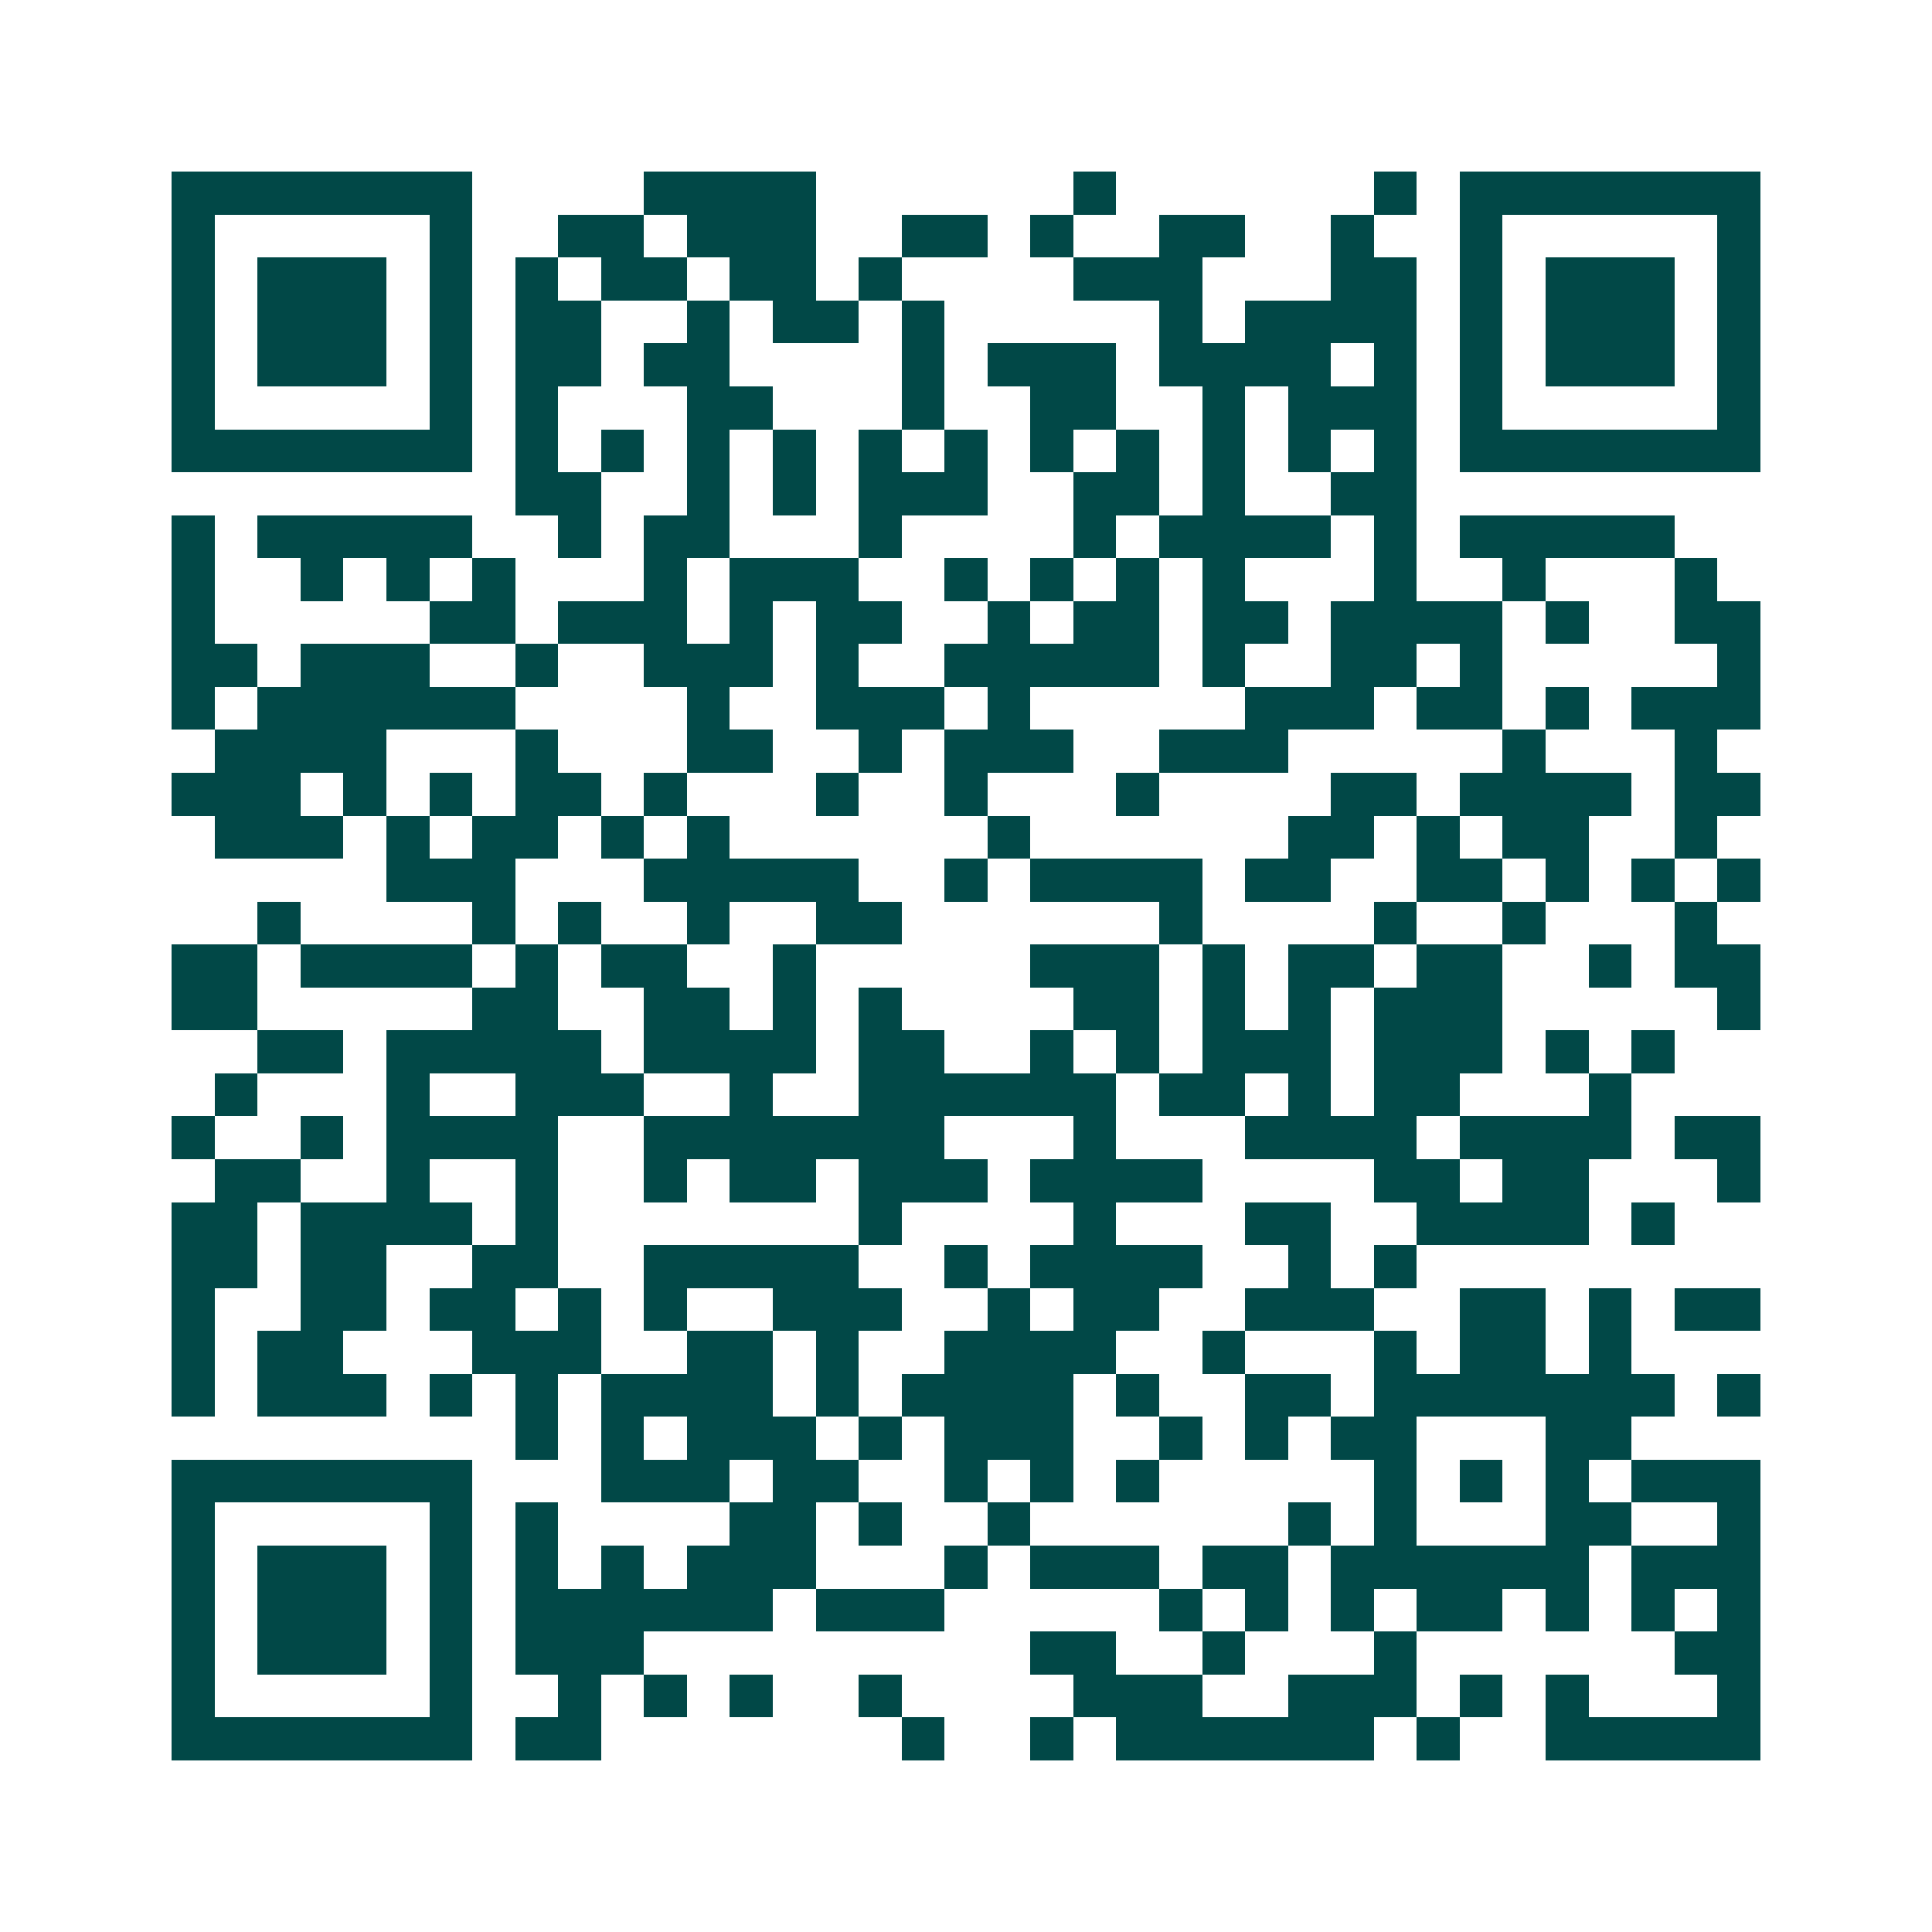 <svg xmlns="http://www.w3.org/2000/svg" width="200" height="200" viewBox="0 0 45 45" shape-rendering="crispEdges"><path fill="#ffffff" d="M0 0h45v45H0z"/><path stroke="#014847" d="M4 4.5h7m4 0h4m6 0h1m6 0h1m1 0h7M4 5.5h1m5 0h1m2 0h2m1 0h3m2 0h2m1 0h1m2 0h2m2 0h1m2 0h1m5 0h1M4 6.5h1m1 0h3m1 0h1m1 0h1m1 0h2m1 0h2m1 0h1m4 0h3m3 0h2m1 0h1m1 0h3m1 0h1M4 7.5h1m1 0h3m1 0h1m1 0h2m2 0h1m1 0h2m1 0h1m5 0h1m1 0h4m1 0h1m1 0h3m1 0h1M4 8.5h1m1 0h3m1 0h1m1 0h2m1 0h2m4 0h1m1 0h3m1 0h4m1 0h1m1 0h1m1 0h3m1 0h1M4 9.5h1m5 0h1m1 0h1m3 0h2m3 0h1m2 0h2m2 0h1m1 0h3m1 0h1m5 0h1M4 10.5h7m1 0h1m1 0h1m1 0h1m1 0h1m1 0h1m1 0h1m1 0h1m1 0h1m1 0h1m1 0h1m1 0h1m1 0h7M12 11.5h2m2 0h1m1 0h1m1 0h3m2 0h2m1 0h1m2 0h2M4 12.5h1m1 0h5m2 0h1m1 0h2m3 0h1m4 0h1m1 0h4m1 0h1m1 0h5M4 13.5h1m2 0h1m1 0h1m1 0h1m3 0h1m1 0h3m2 0h1m1 0h1m1 0h1m1 0h1m3 0h1m2 0h1m3 0h1M4 14.5h1m5 0h2m1 0h3m1 0h1m1 0h2m2 0h1m1 0h2m1 0h2m1 0h4m1 0h1m2 0h2M4 15.5h2m1 0h3m2 0h1m2 0h3m1 0h1m2 0h5m1 0h1m2 0h2m1 0h1m5 0h1M4 16.5h1m1 0h6m4 0h1m2 0h3m1 0h1m5 0h3m1 0h2m1 0h1m1 0h3M5 17.5h4m3 0h1m3 0h2m2 0h1m1 0h3m2 0h3m5 0h1m3 0h1M4 18.5h3m1 0h1m1 0h1m1 0h2m1 0h1m3 0h1m2 0h1m3 0h1m4 0h2m1 0h4m1 0h2M5 19.5h3m1 0h1m1 0h2m1 0h1m1 0h1m6 0h1m6 0h2m1 0h1m1 0h2m2 0h1M9 20.5h3m3 0h5m2 0h1m1 0h4m1 0h2m2 0h2m1 0h1m1 0h1m1 0h1M6 21.5h1m4 0h1m1 0h1m2 0h1m2 0h2m6 0h1m4 0h1m2 0h1m3 0h1M4 22.5h2m1 0h4m1 0h1m1 0h2m2 0h1m5 0h3m1 0h1m1 0h2m1 0h2m2 0h1m1 0h2M4 23.5h2m5 0h2m2 0h2m1 0h1m1 0h1m4 0h2m1 0h1m1 0h1m1 0h3m5 0h1M6 24.5h2m1 0h5m1 0h4m1 0h2m2 0h1m1 0h1m1 0h3m1 0h3m1 0h1m1 0h1M5 25.5h1m3 0h1m2 0h3m2 0h1m2 0h6m1 0h2m1 0h1m1 0h2m3 0h1M4 26.5h1m2 0h1m1 0h4m2 0h7m3 0h1m3 0h4m1 0h4m1 0h2M5 27.5h2m2 0h1m2 0h1m2 0h1m1 0h2m1 0h3m1 0h4m4 0h2m1 0h2m3 0h1M4 28.5h2m1 0h4m1 0h1m7 0h1m4 0h1m3 0h2m2 0h4m1 0h1M4 29.5h2m1 0h2m2 0h2m2 0h5m2 0h1m1 0h4m2 0h1m1 0h1M4 30.5h1m2 0h2m1 0h2m1 0h1m1 0h1m2 0h3m2 0h1m1 0h2m2 0h3m2 0h2m1 0h1m1 0h2M4 31.5h1m1 0h2m3 0h3m2 0h2m1 0h1m2 0h4m2 0h1m3 0h1m1 0h2m1 0h1M4 32.5h1m1 0h3m1 0h1m1 0h1m1 0h4m1 0h1m1 0h4m1 0h1m2 0h2m1 0h7m1 0h1M12 33.5h1m1 0h1m1 0h3m1 0h1m1 0h3m2 0h1m1 0h1m1 0h2m3 0h2M4 34.5h7m3 0h3m1 0h2m2 0h1m1 0h1m1 0h1m5 0h1m1 0h1m1 0h1m1 0h3M4 35.5h1m5 0h1m1 0h1m4 0h2m1 0h1m2 0h1m6 0h1m1 0h1m3 0h2m2 0h1M4 36.5h1m1 0h3m1 0h1m1 0h1m1 0h1m1 0h3m3 0h1m1 0h3m1 0h2m1 0h6m1 0h3M4 37.5h1m1 0h3m1 0h1m1 0h6m1 0h3m5 0h1m1 0h1m1 0h1m1 0h2m1 0h1m1 0h1m1 0h1M4 38.5h1m1 0h3m1 0h1m1 0h3m9 0h2m2 0h1m3 0h1m6 0h2M4 39.5h1m5 0h1m2 0h1m1 0h1m1 0h1m2 0h1m4 0h3m2 0h3m1 0h1m1 0h1m3 0h1M4 40.5h7m1 0h2m7 0h1m2 0h1m1 0h6m1 0h1m2 0h5"/></svg>
